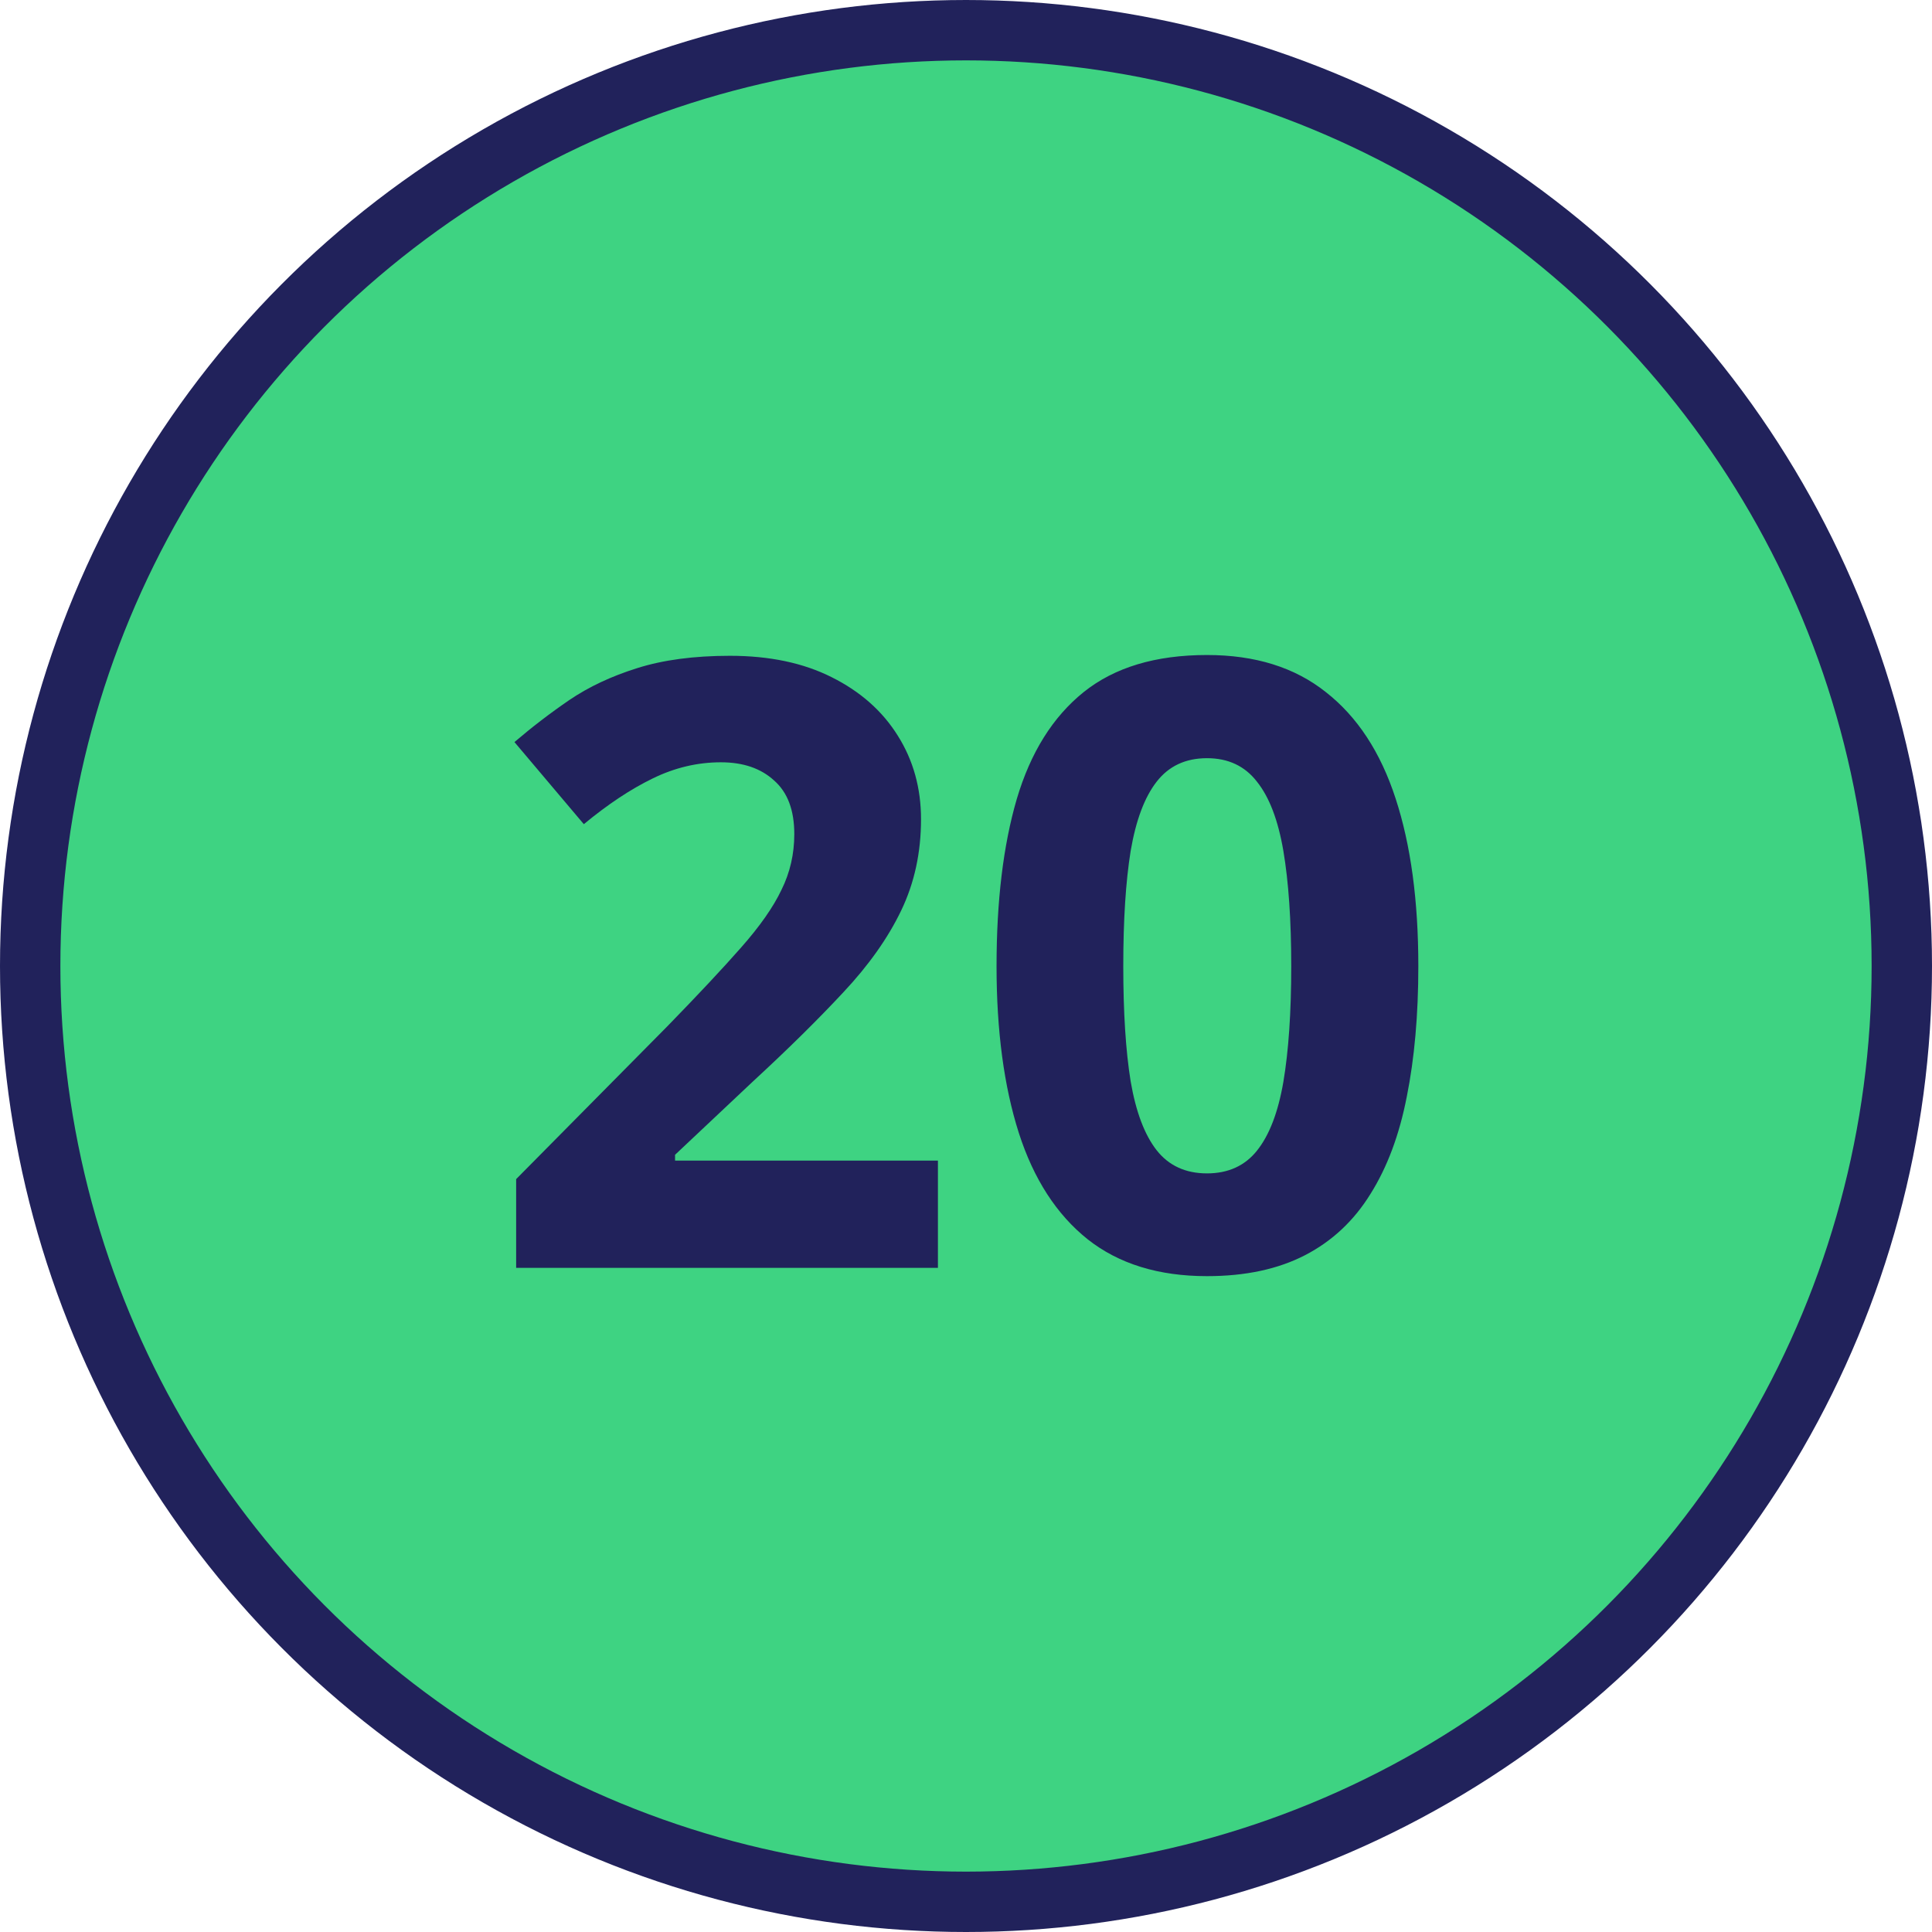<svg width="32" height="32" viewBox="0 0 32 32" fill="none" xmlns="http://www.w3.org/2000/svg">
<circle cx="16" cy="16" r="15.5" fill="#3ED382" stroke="#21225B"/>
<path d="M15.535 21H8.549V19.53L11.058 16.994C11.563 16.475 11.969 16.042 12.274 15.695C12.584 15.344 12.808 15.025 12.944 14.738C13.086 14.451 13.156 14.144 13.156 13.815C13.156 13.419 13.045 13.123 12.821 12.927C12.602 12.726 12.309 12.626 11.94 12.626C11.552 12.626 11.176 12.715 10.812 12.893C10.447 13.07 10.066 13.323 9.67 13.651L8.521 12.291C8.809 12.045 9.112 11.812 9.431 11.594C9.754 11.375 10.128 11.2 10.552 11.067C10.98 10.931 11.493 10.862 12.09 10.862C12.746 10.862 13.309 10.981 13.778 11.218C14.252 11.455 14.617 11.778 14.872 12.188C15.127 12.594 15.255 13.054 15.255 13.569C15.255 14.121 15.146 14.624 14.927 15.08C14.708 15.536 14.389 15.987 13.97 16.434C13.555 16.88 13.054 17.375 12.466 17.917L11.181 19.127V19.223H15.535V21ZM23.492 16.003C23.492 16.81 23.428 17.53 23.301 18.163C23.178 18.797 22.977 19.334 22.699 19.776C22.426 20.218 22.066 20.556 21.619 20.788C21.172 21.02 20.63 21.137 19.992 21.137C19.19 21.137 18.532 20.934 18.017 20.528C17.502 20.118 17.121 19.53 16.875 18.765C16.629 17.994 16.506 17.074 16.506 16.003C16.506 14.923 16.617 14 16.841 13.234C17.069 12.464 17.438 11.874 17.948 11.464C18.459 11.054 19.14 10.849 19.992 10.849C20.79 10.849 21.446 11.054 21.961 11.464C22.48 11.87 22.866 12.457 23.116 13.227C23.367 13.993 23.492 14.918 23.492 16.003ZM18.605 16.003C18.605 16.764 18.645 17.4 18.727 17.91C18.814 18.416 18.958 18.797 19.158 19.052C19.359 19.307 19.637 19.435 19.992 19.435C20.343 19.435 20.619 19.309 20.819 19.059C21.024 18.803 21.17 18.423 21.257 17.917C21.343 17.407 21.387 16.769 21.387 16.003C21.387 15.242 21.343 14.606 21.257 14.096C21.17 13.585 21.024 13.203 20.819 12.947C20.619 12.688 20.343 12.558 19.992 12.558C19.637 12.558 19.359 12.688 19.158 12.947C18.958 13.203 18.814 13.585 18.727 14.096C18.645 14.606 18.605 15.242 18.605 16.003Z" fill="#21225B"/>
</svg>

